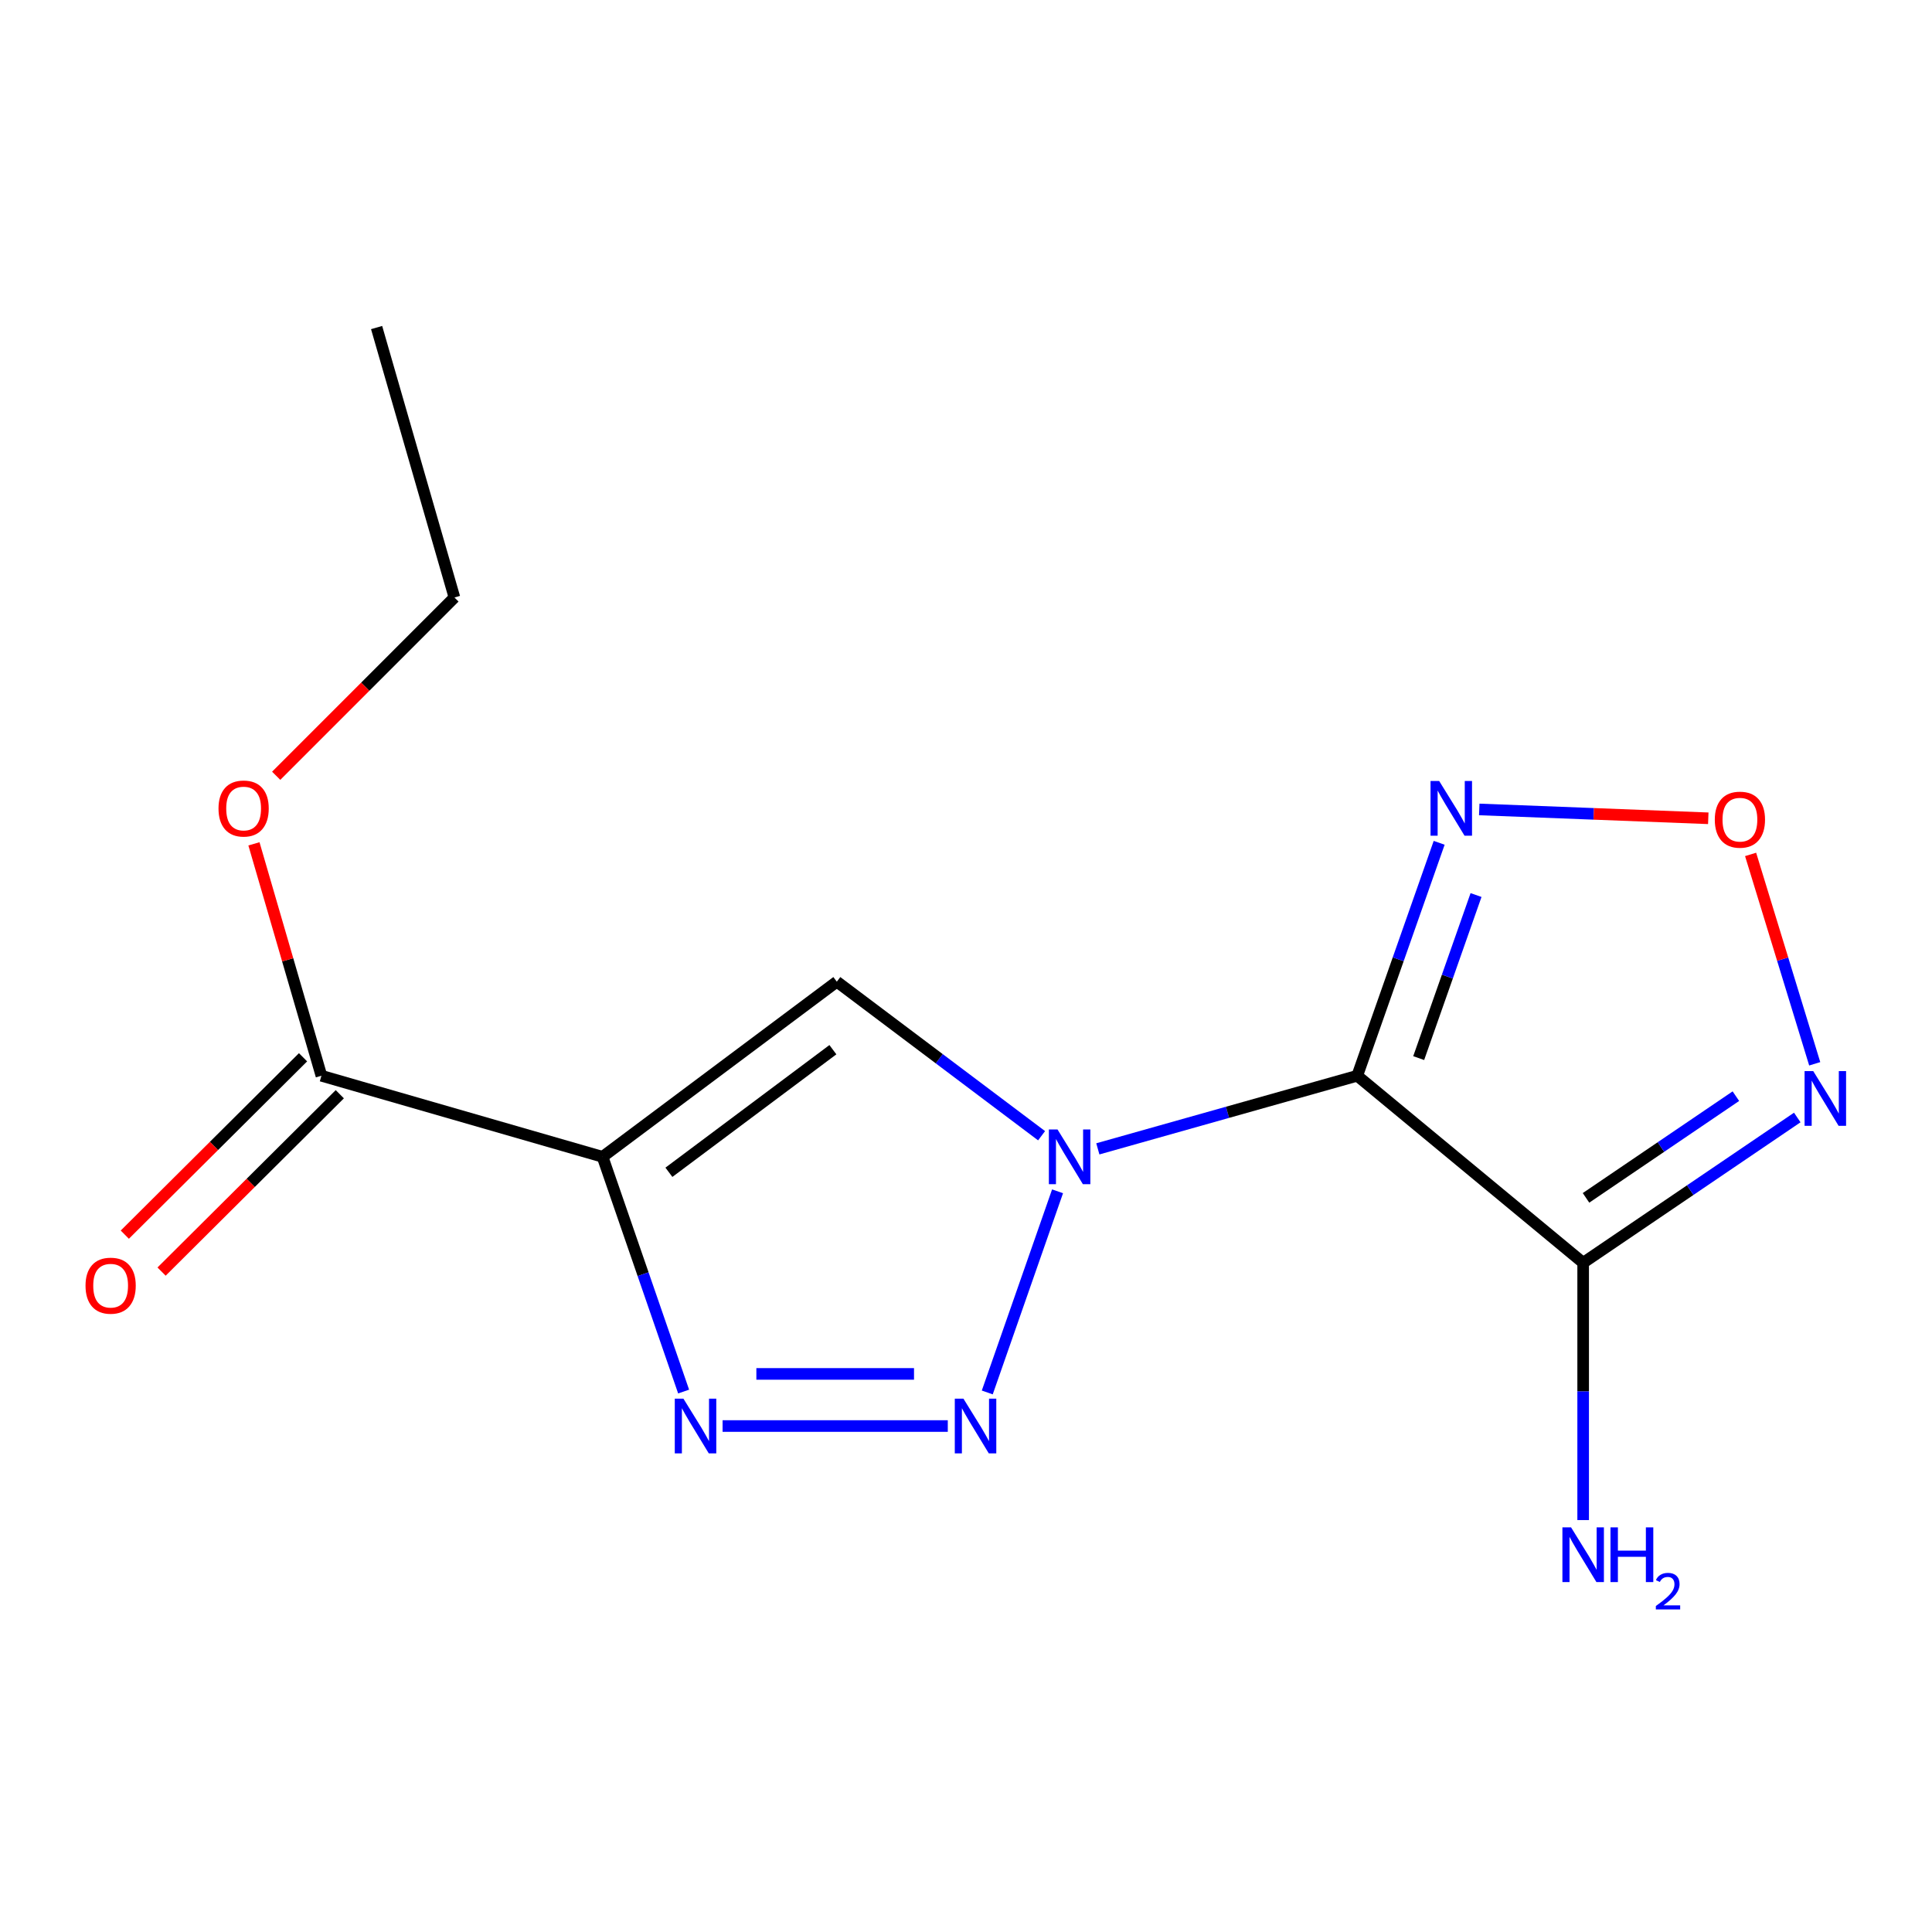 <?xml version='1.0' encoding='iso-8859-1'?>
<svg version='1.1' baseProfile='full'
              xmlns='http://www.w3.org/2000/svg'
                      xmlns:rdkit='http://www.rdkit.org/xml'
                      xmlns:xlink='http://www.w3.org/1999/xlink'
                  xml:space='preserve'
width='1000px' height='1000px' viewBox='0 0 1000 1000'>
<!-- END OF HEADER -->
<rect style='opacity:1.0;fill:#FFFFFF;stroke:none' width='1000' height='1000' x='0' y='0'> </rect>
<path class='bond-0' d='M 568.236,594.65 L 635.369,575.728' style='fill:none;fill-rule:evenodd;stroke:#0000FF;stroke-width:6px;stroke-linecap:butt;stroke-linejoin:miter;stroke-opacity:1' />
<path class='bond-0' d='M 635.369,575.728 L 702.503,556.806' style='fill:none;fill-rule:evenodd;stroke:#000000;stroke-width:6px;stroke-linecap:butt;stroke-linejoin:miter;stroke-opacity:1' />
<path class='bond-1' d='M 547.391,616.618 L 511.01,720.733' style='fill:none;fill-rule:evenodd;stroke:#0000FF;stroke-width:6px;stroke-linecap:butt;stroke-linejoin:miter;stroke-opacity:1' />
<path class='bond-5' d='M 539.119,587.851 L 486.129,547.983' style='fill:none;fill-rule:evenodd;stroke:#0000FF;stroke-width:6px;stroke-linecap:butt;stroke-linejoin:miter;stroke-opacity:1' />
<path class='bond-5' d='M 486.129,547.983 L 433.139,508.115' style='fill:none;fill-rule:evenodd;stroke:#000000;stroke-width:6px;stroke-linecap:butt;stroke-linejoin:miter;stroke-opacity:1' />
<path class='bond-3' d='M 702.503,556.806 L 819.441,653.618' style='fill:none;fill-rule:evenodd;stroke:#000000;stroke-width:6px;stroke-linecap:butt;stroke-linejoin:miter;stroke-opacity:1' />
<path class='bond-6' d='M 702.503,556.806 L 723.706,496.52' style='fill:none;fill-rule:evenodd;stroke:#000000;stroke-width:6px;stroke-linecap:butt;stroke-linejoin:miter;stroke-opacity:1' />
<path class='bond-6' d='M 723.706,496.52 L 744.909,436.235' style='fill:none;fill-rule:evenodd;stroke:#0000FF;stroke-width:6px;stroke-linecap:butt;stroke-linejoin:miter;stroke-opacity:1' />
<path class='bond-6' d='M 734.311,547.67 L 749.153,505.47' style='fill:none;fill-rule:evenodd;stroke:#000000;stroke-width:6px;stroke-linecap:butt;stroke-linejoin:miter;stroke-opacity:1' />
<path class='bond-6' d='M 749.153,505.47 L 763.995,463.27' style='fill:none;fill-rule:evenodd;stroke:#0000FF;stroke-width:6px;stroke-linecap:butt;stroke-linejoin:miter;stroke-opacity:1' />
<path class='bond-4' d='M 490.575,738.111 L 374.009,738.111' style='fill:none;fill-rule:evenodd;stroke:#0000FF;stroke-width:6px;stroke-linecap:butt;stroke-linejoin:miter;stroke-opacity:1' />
<path class='bond-4' d='M 473.09,711.135 L 391.494,711.135' style='fill:none;fill-rule:evenodd;stroke:#0000FF;stroke-width:6px;stroke-linecap:butt;stroke-linejoin:miter;stroke-opacity:1' />
<path class='bond-2' d='M 311.884,598.768 L 433.139,508.115' style='fill:none;fill-rule:evenodd;stroke:#000000;stroke-width:6px;stroke-linecap:butt;stroke-linejoin:miter;stroke-opacity:1' />
<path class='bond-2' d='M 346.225,606.775 L 431.103,543.318' style='fill:none;fill-rule:evenodd;stroke:#000000;stroke-width:6px;stroke-linecap:butt;stroke-linejoin:miter;stroke-opacity:1' />
<path class='bond-9' d='M 311.884,598.768 L 166.367,556.806' style='fill:none;fill-rule:evenodd;stroke:#000000;stroke-width:6px;stroke-linecap:butt;stroke-linejoin:miter;stroke-opacity:1' />
<path class='bond-15' d='M 311.884,598.768 L 332.863,659.516' style='fill:none;fill-rule:evenodd;stroke:#000000;stroke-width:6px;stroke-linecap:butt;stroke-linejoin:miter;stroke-opacity:1' />
<path class='bond-15' d='M 332.863,659.516 L 353.842,720.265' style='fill:none;fill-rule:evenodd;stroke:#0000FF;stroke-width:6px;stroke-linecap:butt;stroke-linejoin:miter;stroke-opacity:1' />
<path class='bond-7' d='M 819.441,653.618 L 874.851,616.016' style='fill:none;fill-rule:evenodd;stroke:#000000;stroke-width:6px;stroke-linecap:butt;stroke-linejoin:miter;stroke-opacity:1' />
<path class='bond-7' d='M 874.851,616.016 L 930.26,578.414' style='fill:none;fill-rule:evenodd;stroke:#0000FF;stroke-width:6px;stroke-linecap:butt;stroke-linejoin:miter;stroke-opacity:1' />
<path class='bond-7' d='M 820.917,620.016 L 859.703,593.695' style='fill:none;fill-rule:evenodd;stroke:#000000;stroke-width:6px;stroke-linecap:butt;stroke-linejoin:miter;stroke-opacity:1' />
<path class='bond-7' d='M 859.703,593.695 L 898.49,567.373' style='fill:none;fill-rule:evenodd;stroke:#0000FF;stroke-width:6px;stroke-linecap:butt;stroke-linejoin:miter;stroke-opacity:1' />
<path class='bond-11' d='M 819.441,653.618 L 819.441,720.202' style='fill:none;fill-rule:evenodd;stroke:#000000;stroke-width:6px;stroke-linecap:butt;stroke-linejoin:miter;stroke-opacity:1' />
<path class='bond-11' d='M 819.441,720.202 L 819.441,786.787' style='fill:none;fill-rule:evenodd;stroke:#0000FF;stroke-width:6px;stroke-linecap:butt;stroke-linejoin:miter;stroke-opacity:1' />
<path class='bond-8' d='M 765.656,418.966 L 824.929,421.255' style='fill:none;fill-rule:evenodd;stroke:#0000FF;stroke-width:6px;stroke-linecap:butt;stroke-linejoin:miter;stroke-opacity:1' />
<path class='bond-8' d='M 824.929,421.255 L 884.202,423.544' style='fill:none;fill-rule:evenodd;stroke:#FF0000;stroke-width:6px;stroke-linecap:butt;stroke-linejoin:miter;stroke-opacity:1' />
<path class='bond-16' d='M 939.295,550.62 L 922.702,496.431' style='fill:none;fill-rule:evenodd;stroke:#0000FF;stroke-width:6px;stroke-linecap:butt;stroke-linejoin:miter;stroke-opacity:1' />
<path class='bond-16' d='M 922.702,496.431 L 906.109,442.243' style='fill:none;fill-rule:evenodd;stroke:#FF0000;stroke-width:6px;stroke-linecap:butt;stroke-linejoin:miter;stroke-opacity:1' />
<path class='bond-10' d='M 156.853,547.246 L 110.726,593.15' style='fill:none;fill-rule:evenodd;stroke:#000000;stroke-width:6px;stroke-linecap:butt;stroke-linejoin:miter;stroke-opacity:1' />
<path class='bond-10' d='M 110.726,593.15 L 64.6,639.055' style='fill:none;fill-rule:evenodd;stroke:#FF0000;stroke-width:6px;stroke-linecap:butt;stroke-linejoin:miter;stroke-opacity:1' />
<path class='bond-10' d='M 175.881,566.366 L 129.755,612.271' style='fill:none;fill-rule:evenodd;stroke:#000000;stroke-width:6px;stroke-linecap:butt;stroke-linejoin:miter;stroke-opacity:1' />
<path class='bond-10' d='M 129.755,612.271 L 83.629,658.175' style='fill:none;fill-rule:evenodd;stroke:#FF0000;stroke-width:6px;stroke-linecap:butt;stroke-linejoin:miter;stroke-opacity:1' />
<path class='bond-12' d='M 166.367,556.806 L 148.904,496.788' style='fill:none;fill-rule:evenodd;stroke:#000000;stroke-width:6px;stroke-linecap:butt;stroke-linejoin:miter;stroke-opacity:1' />
<path class='bond-12' d='M 148.904,496.788 L 131.441,436.77' style='fill:none;fill-rule:evenodd;stroke:#FF0000;stroke-width:6px;stroke-linecap:butt;stroke-linejoin:miter;stroke-opacity:1' />
<path class='bond-13' d='M 142.957,401.544 L 189.085,355.403' style='fill:none;fill-rule:evenodd;stroke:#FF0000;stroke-width:6px;stroke-linecap:butt;stroke-linejoin:miter;stroke-opacity:1' />
<path class='bond-13' d='M 189.085,355.403 L 235.214,309.261' style='fill:none;fill-rule:evenodd;stroke:#000000;stroke-width:6px;stroke-linecap:butt;stroke-linejoin:miter;stroke-opacity:1' />
<path class='bond-14' d='M 235.214,309.261 L 194.931,169.544' style='fill:none;fill-rule:evenodd;stroke:#000000;stroke-width:6px;stroke-linecap:butt;stroke-linejoin:miter;stroke-opacity:1' />
<path  class='atom-0' d='M 547.369 584.608
L 556.649 599.608
Q 557.569 601.088, 559.049 603.768
Q 560.529 606.448, 560.609 606.608
L 560.609 584.608
L 564.369 584.608
L 564.369 612.928
L 560.489 612.928
L 550.529 596.528
Q 549.369 594.608, 548.129 592.408
Q 546.929 590.208, 546.569 589.528
L 546.569 612.928
L 542.889 612.928
L 542.889 584.608
L 547.369 584.608
' fill='#0000FF'/>
<path  class='atom-2' d='M 498.678 723.951
L 507.958 738.951
Q 508.878 740.431, 510.358 743.111
Q 511.838 745.791, 511.918 745.951
L 511.918 723.951
L 515.678 723.951
L 515.678 752.271
L 511.798 752.271
L 501.838 735.871
Q 500.678 733.951, 499.438 731.751
Q 498.238 729.551, 497.878 728.871
L 497.878 752.271
L 494.198 752.271
L 494.198 723.951
L 498.678 723.951
' fill='#0000FF'/>
<path  class='atom-5' d='M 353.745 723.951
L 363.025 738.951
Q 363.945 740.431, 365.425 743.111
Q 366.905 745.791, 366.985 745.951
L 366.985 723.951
L 370.745 723.951
L 370.745 752.271
L 366.865 752.271
L 356.905 735.871
Q 355.745 733.951, 354.505 731.751
Q 353.305 729.551, 352.945 728.871
L 352.945 752.271
L 349.265 752.271
L 349.265 723.951
L 353.745 723.951
' fill='#0000FF'/>
<path  class='atom-7' d='M 744.919 404.247
L 754.199 419.247
Q 755.119 420.727, 756.599 423.407
Q 758.079 426.087, 758.159 426.247
L 758.159 404.247
L 761.919 404.247
L 761.919 432.567
L 758.039 432.567
L 748.079 416.167
Q 746.919 414.247, 745.679 412.047
Q 744.479 409.847, 744.119 409.167
L 744.119 432.567
L 740.439 432.567
L 740.439 404.247
L 744.919 404.247
' fill='#0000FF'/>
<path  class='atom-8' d='M 938.527 554.395
L 947.807 569.395
Q 948.727 570.875, 950.207 573.555
Q 951.687 576.235, 951.767 576.395
L 951.767 554.395
L 955.527 554.395
L 955.527 582.715
L 951.647 582.715
L 941.687 566.315
Q 940.527 564.395, 939.287 562.195
Q 938.087 559.995, 937.727 559.315
L 937.727 582.715
L 934.047 582.715
L 934.047 554.395
L 938.527 554.395
' fill='#0000FF'/>
<path  class='atom-9' d='M 887.577 424.257
Q 887.577 417.457, 890.937 413.657
Q 894.297 409.857, 900.577 409.857
Q 906.857 409.857, 910.217 413.657
Q 913.577 417.457, 913.577 424.257
Q 913.577 431.137, 910.177 435.057
Q 906.777 438.937, 900.577 438.937
Q 894.337 438.937, 890.937 435.057
Q 887.577 431.177, 887.577 424.257
M 900.577 435.737
Q 904.897 435.737, 907.217 432.857
Q 909.577 429.937, 909.577 424.257
Q 909.577 418.697, 907.217 415.897
Q 904.897 413.057, 900.577 413.057
Q 896.257 413.057, 893.897 415.857
Q 891.577 418.657, 891.577 424.257
Q 891.577 429.977, 893.897 432.857
Q 896.257 435.737, 900.577 435.737
' fill='#FF0000'/>
<path  class='atom-11' d='M 44.266 665.462
Q 44.266 658.662, 47.626 654.862
Q 50.986 651.062, 57.266 651.062
Q 63.546 651.062, 66.906 654.862
Q 70.266 658.662, 70.266 665.462
Q 70.266 672.342, 66.866 676.262
Q 63.466 680.142, 57.266 680.142
Q 51.026 680.142, 47.626 676.262
Q 44.266 672.382, 44.266 665.462
M 57.266 676.942
Q 61.586 676.942, 63.906 674.062
Q 66.266 671.142, 66.266 665.462
Q 66.266 659.902, 63.906 657.102
Q 61.586 654.262, 57.266 654.262
Q 52.946 654.262, 50.586 657.062
Q 48.266 659.862, 48.266 665.462
Q 48.266 671.182, 50.586 674.062
Q 52.946 676.942, 57.266 676.942
' fill='#FF0000'/>
<path  class='atom-12' d='M 813.181 790.565
L 822.461 805.565
Q 823.381 807.045, 824.861 809.725
Q 826.341 812.405, 826.421 812.565
L 826.421 790.565
L 830.181 790.565
L 830.181 818.885
L 826.301 818.885
L 816.341 802.485
Q 815.181 800.565, 813.941 798.365
Q 812.741 796.165, 812.381 795.485
L 812.381 818.885
L 808.701 818.885
L 808.701 790.565
L 813.181 790.565
' fill='#0000FF'/>
<path  class='atom-12' d='M 833.581 790.565
L 837.421 790.565
L 837.421 802.605
L 851.901 802.605
L 851.901 790.565
L 855.741 790.565
L 855.741 818.885
L 851.901 818.885
L 851.901 805.805
L 837.421 805.805
L 837.421 818.885
L 833.581 818.885
L 833.581 790.565
' fill='#0000FF'/>
<path  class='atom-12' d='M 857.114 817.891
Q 857.801 816.122, 859.437 815.146
Q 861.074 814.142, 863.345 814.142
Q 866.169 814.142, 867.753 815.674
Q 869.337 817.205, 869.337 819.924
Q 869.337 822.696, 867.278 825.283
Q 865.245 827.87, 861.021 830.933
L 869.654 830.933
L 869.654 833.045
L 857.061 833.045
L 857.061 831.276
Q 860.546 828.794, 862.605 826.946
Q 864.691 825.098, 865.694 823.435
Q 866.697 821.772, 866.697 820.056
Q 866.697 818.261, 865.8 817.258
Q 864.902 816.254, 863.345 816.254
Q 861.84 816.254, 860.837 816.862
Q 859.833 817.469, 859.121 818.815
L 857.114 817.891
' fill='#0000FF'/>
<path  class='atom-13' d='M 113.098 418.487
Q 113.098 411.687, 116.458 407.887
Q 119.818 404.087, 126.098 404.087
Q 132.378 404.087, 135.738 407.887
Q 139.098 411.687, 139.098 418.487
Q 139.098 425.367, 135.698 429.287
Q 132.298 433.167, 126.098 433.167
Q 119.858 433.167, 116.458 429.287
Q 113.098 425.407, 113.098 418.487
M 126.098 429.967
Q 130.418 429.967, 132.738 427.087
Q 135.098 424.167, 135.098 418.487
Q 135.098 412.927, 132.738 410.127
Q 130.418 407.287, 126.098 407.287
Q 121.778 407.287, 119.418 410.087
Q 117.098 412.887, 117.098 418.487
Q 117.098 424.207, 119.418 427.087
Q 121.778 429.967, 126.098 429.967
' fill='#FF0000'/>
</svg>
